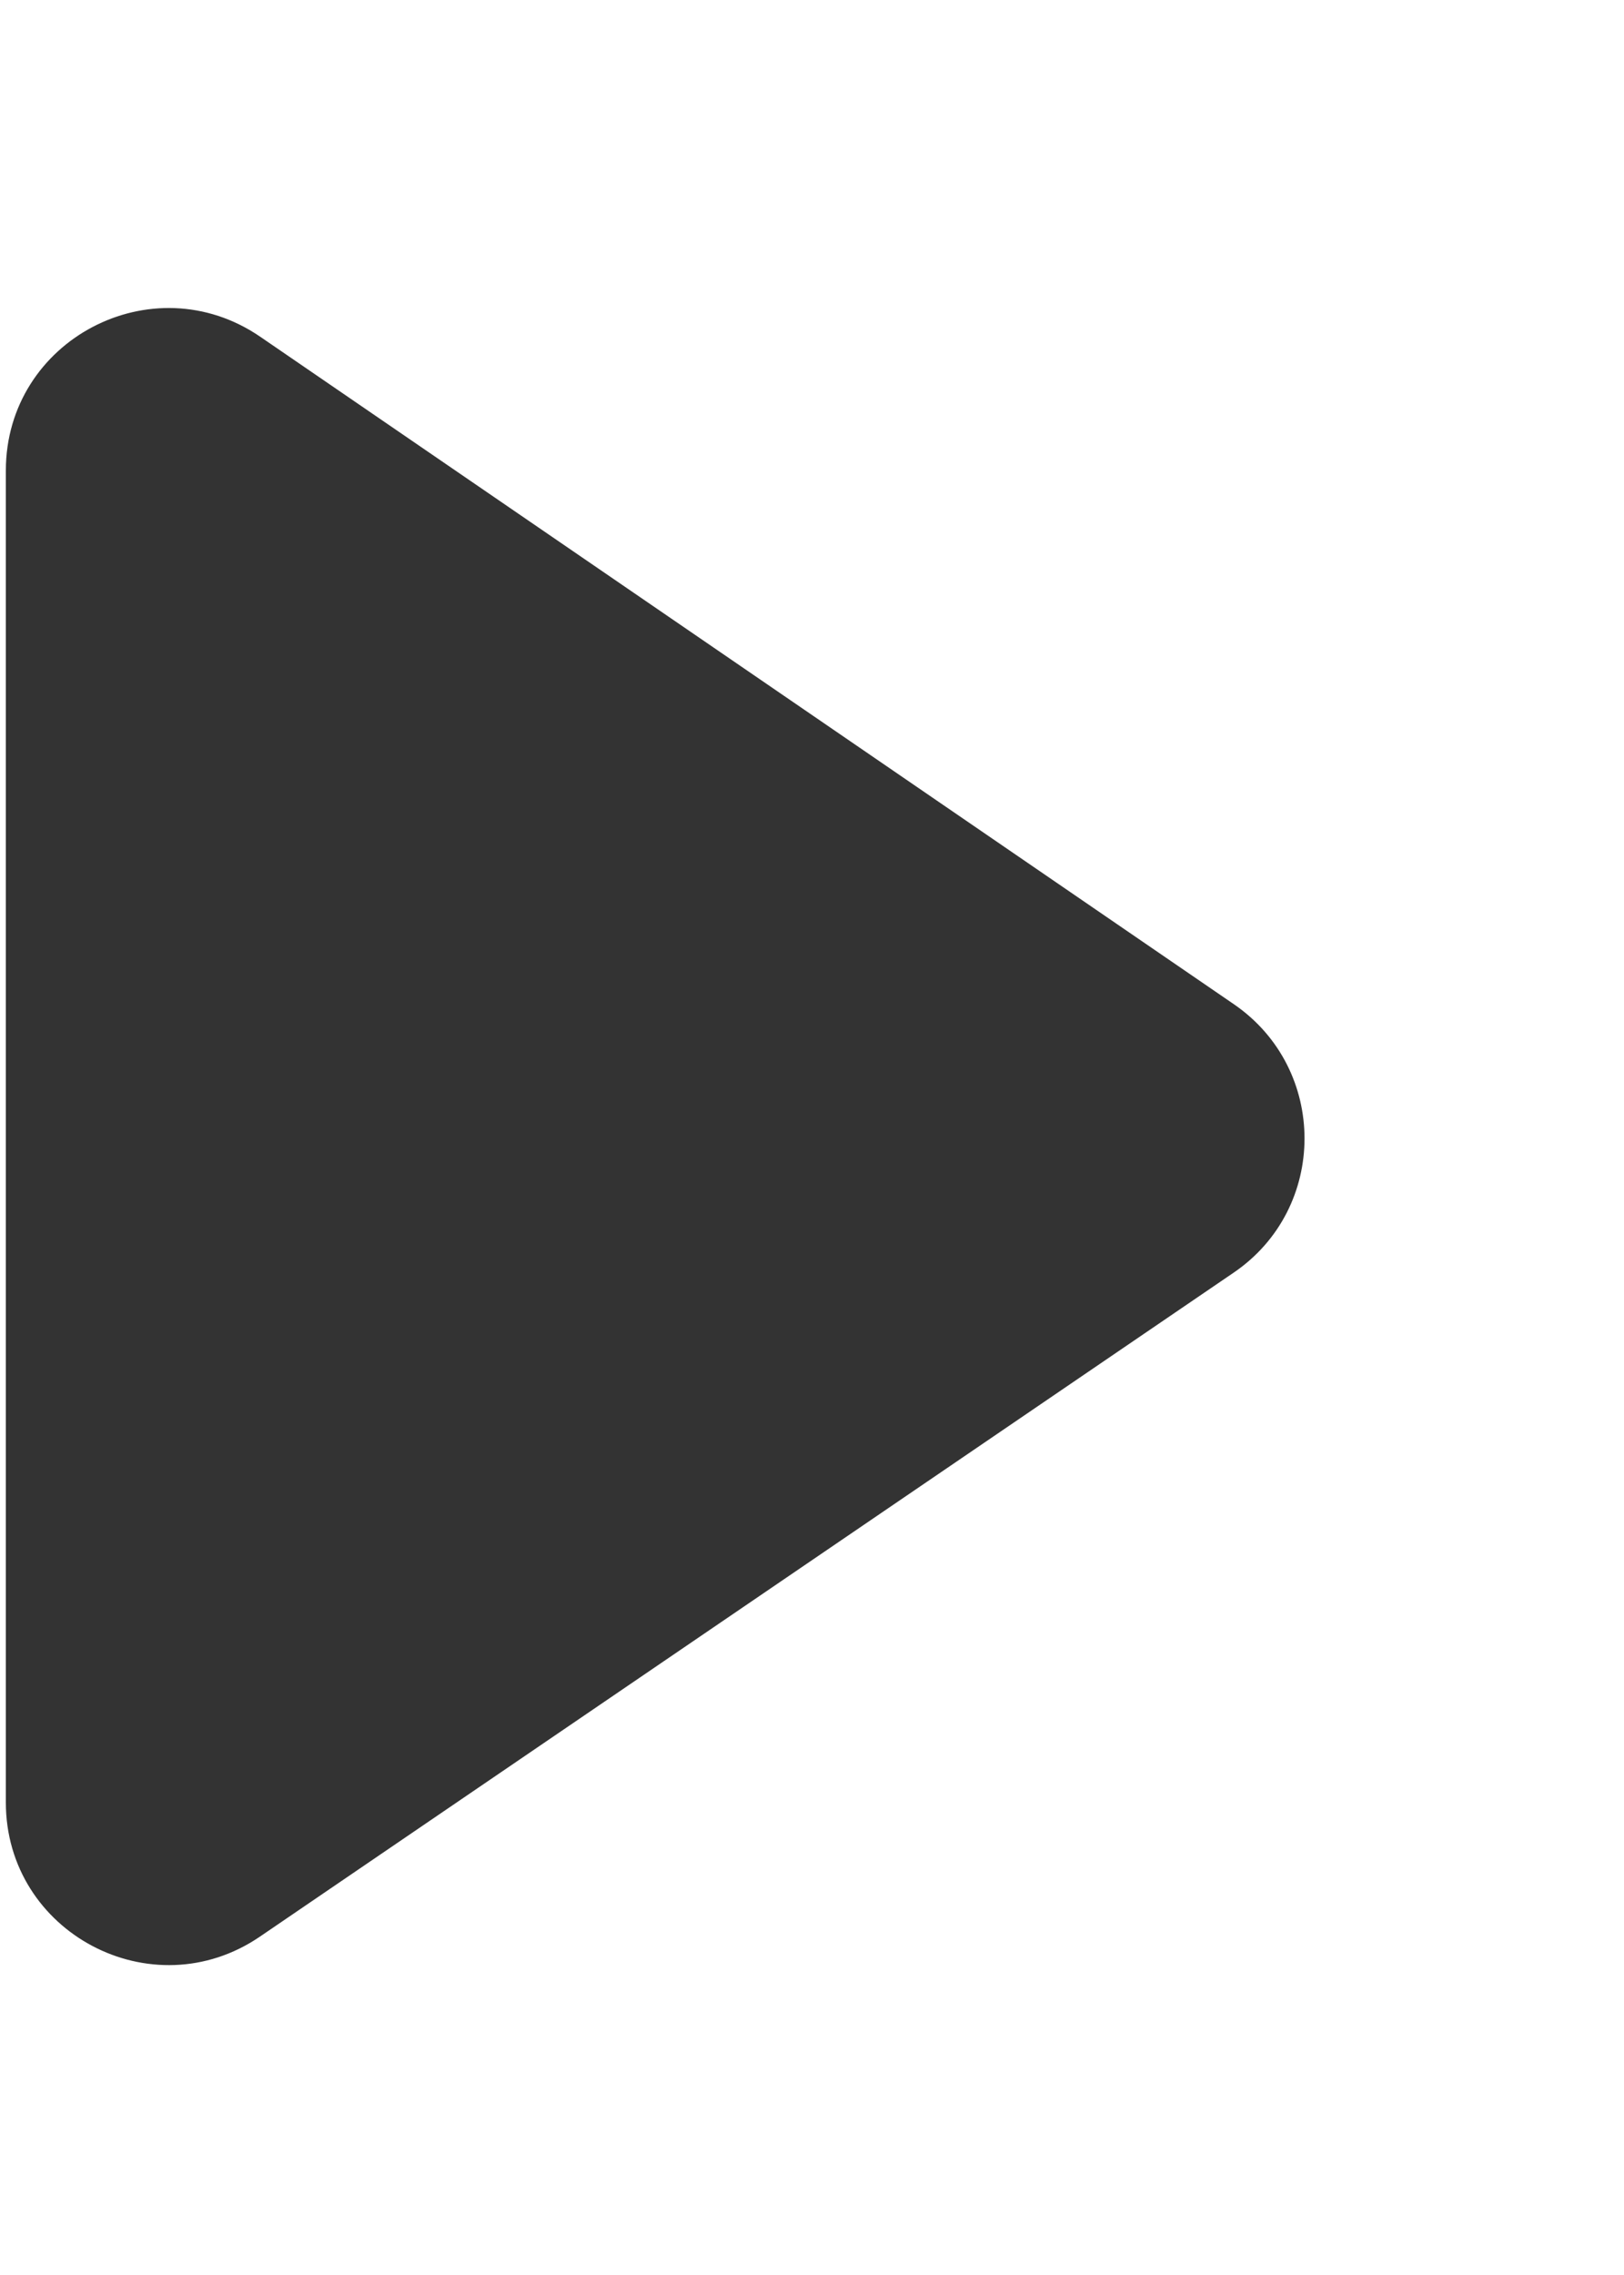 <svg width="5" height="7" viewBox="0 0 5 7" fill="none" xmlns="http://www.w3.org/2000/svg">
<path d="M0.018 1.448L0.018 5.546C0.018 5.947 0.468 6.185 0.8 5.959L3.798 3.916C4.089 3.718 4.089 3.289 3.799 3.09L0.801 1.036C0.469 0.809 0.018 1.046 0.018 1.448Z" fill="#333333"/>
</svg>

